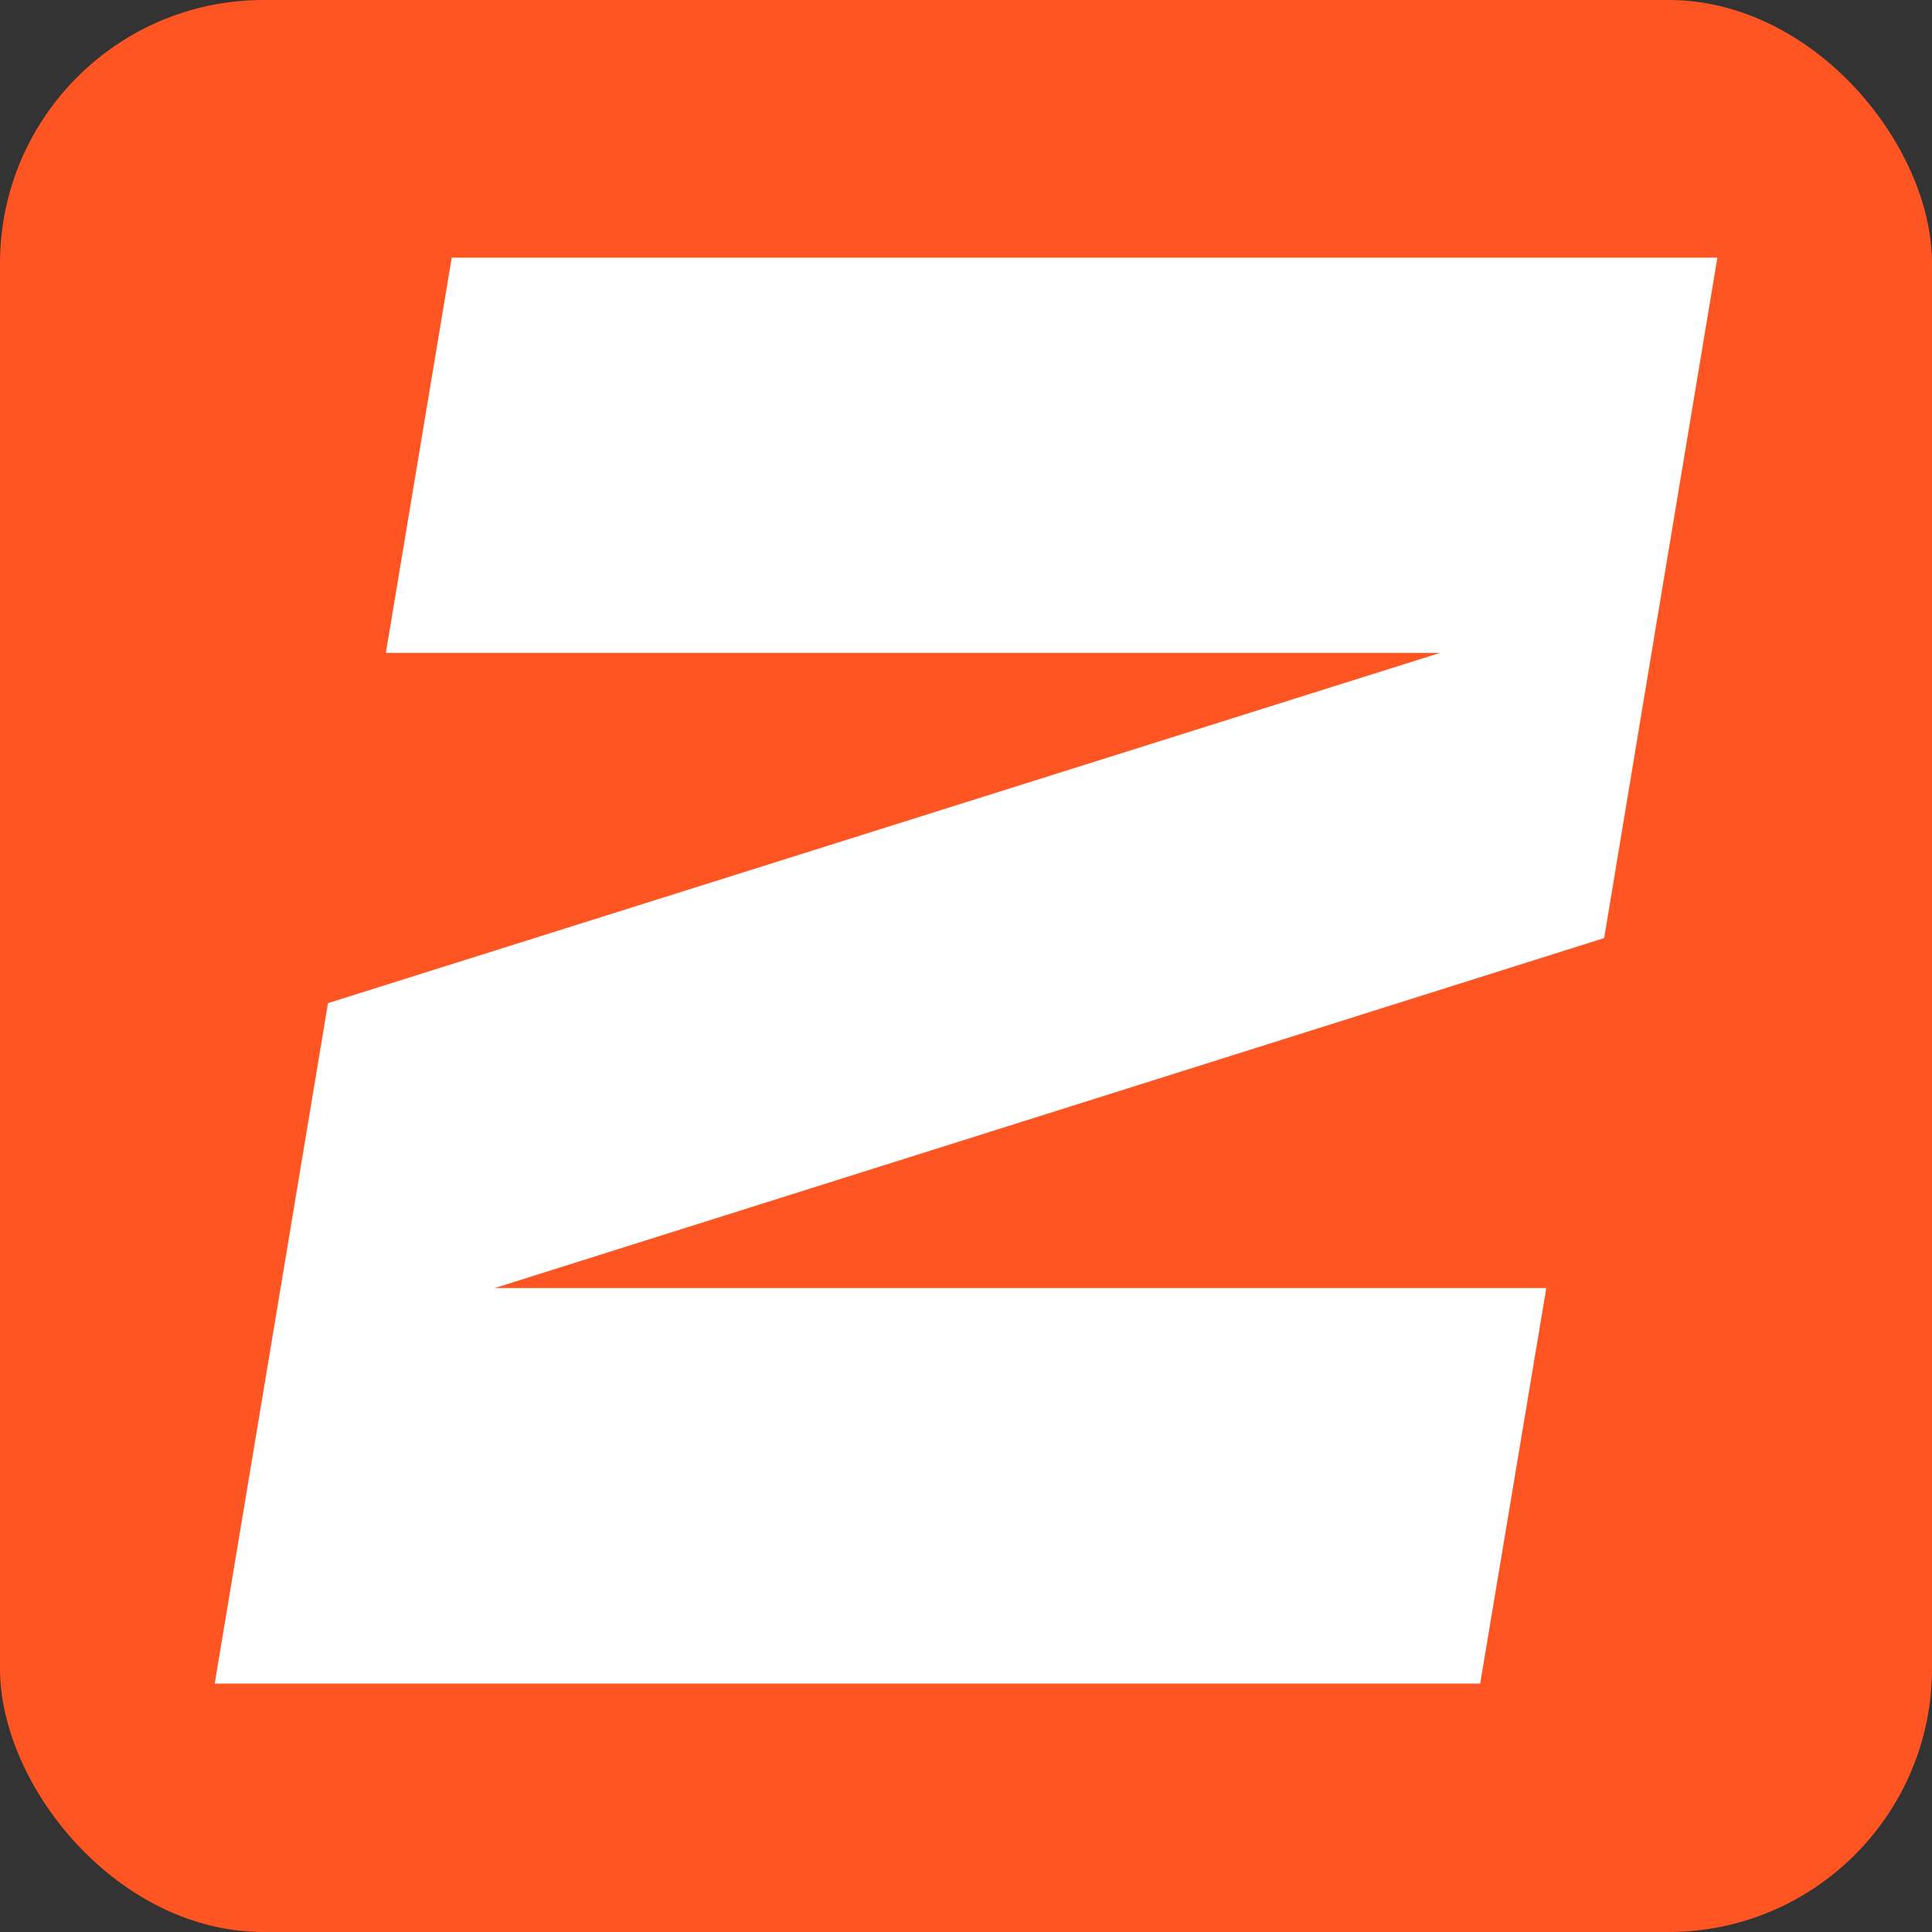 <svg width="22" height="22" viewBox="0 0 22 22" fill="none" xmlns="http://www.w3.org/2000/svg">
<rect x="0" y="0" width="22" height="22" fill="#333333" stroke="none"/>
<rect width="22" height="22" rx="3" fill="#FF5522"/>
<path d="M19.556 2.934L18.806 7.435L18.267 10.682L5.634 14.667H17.608L16.855 19.171H2.445L3.195 14.667L3.735 11.423L16.397 7.435H4.394L5.144 2.934H19.556Z" fill="white"/>
</svg>
